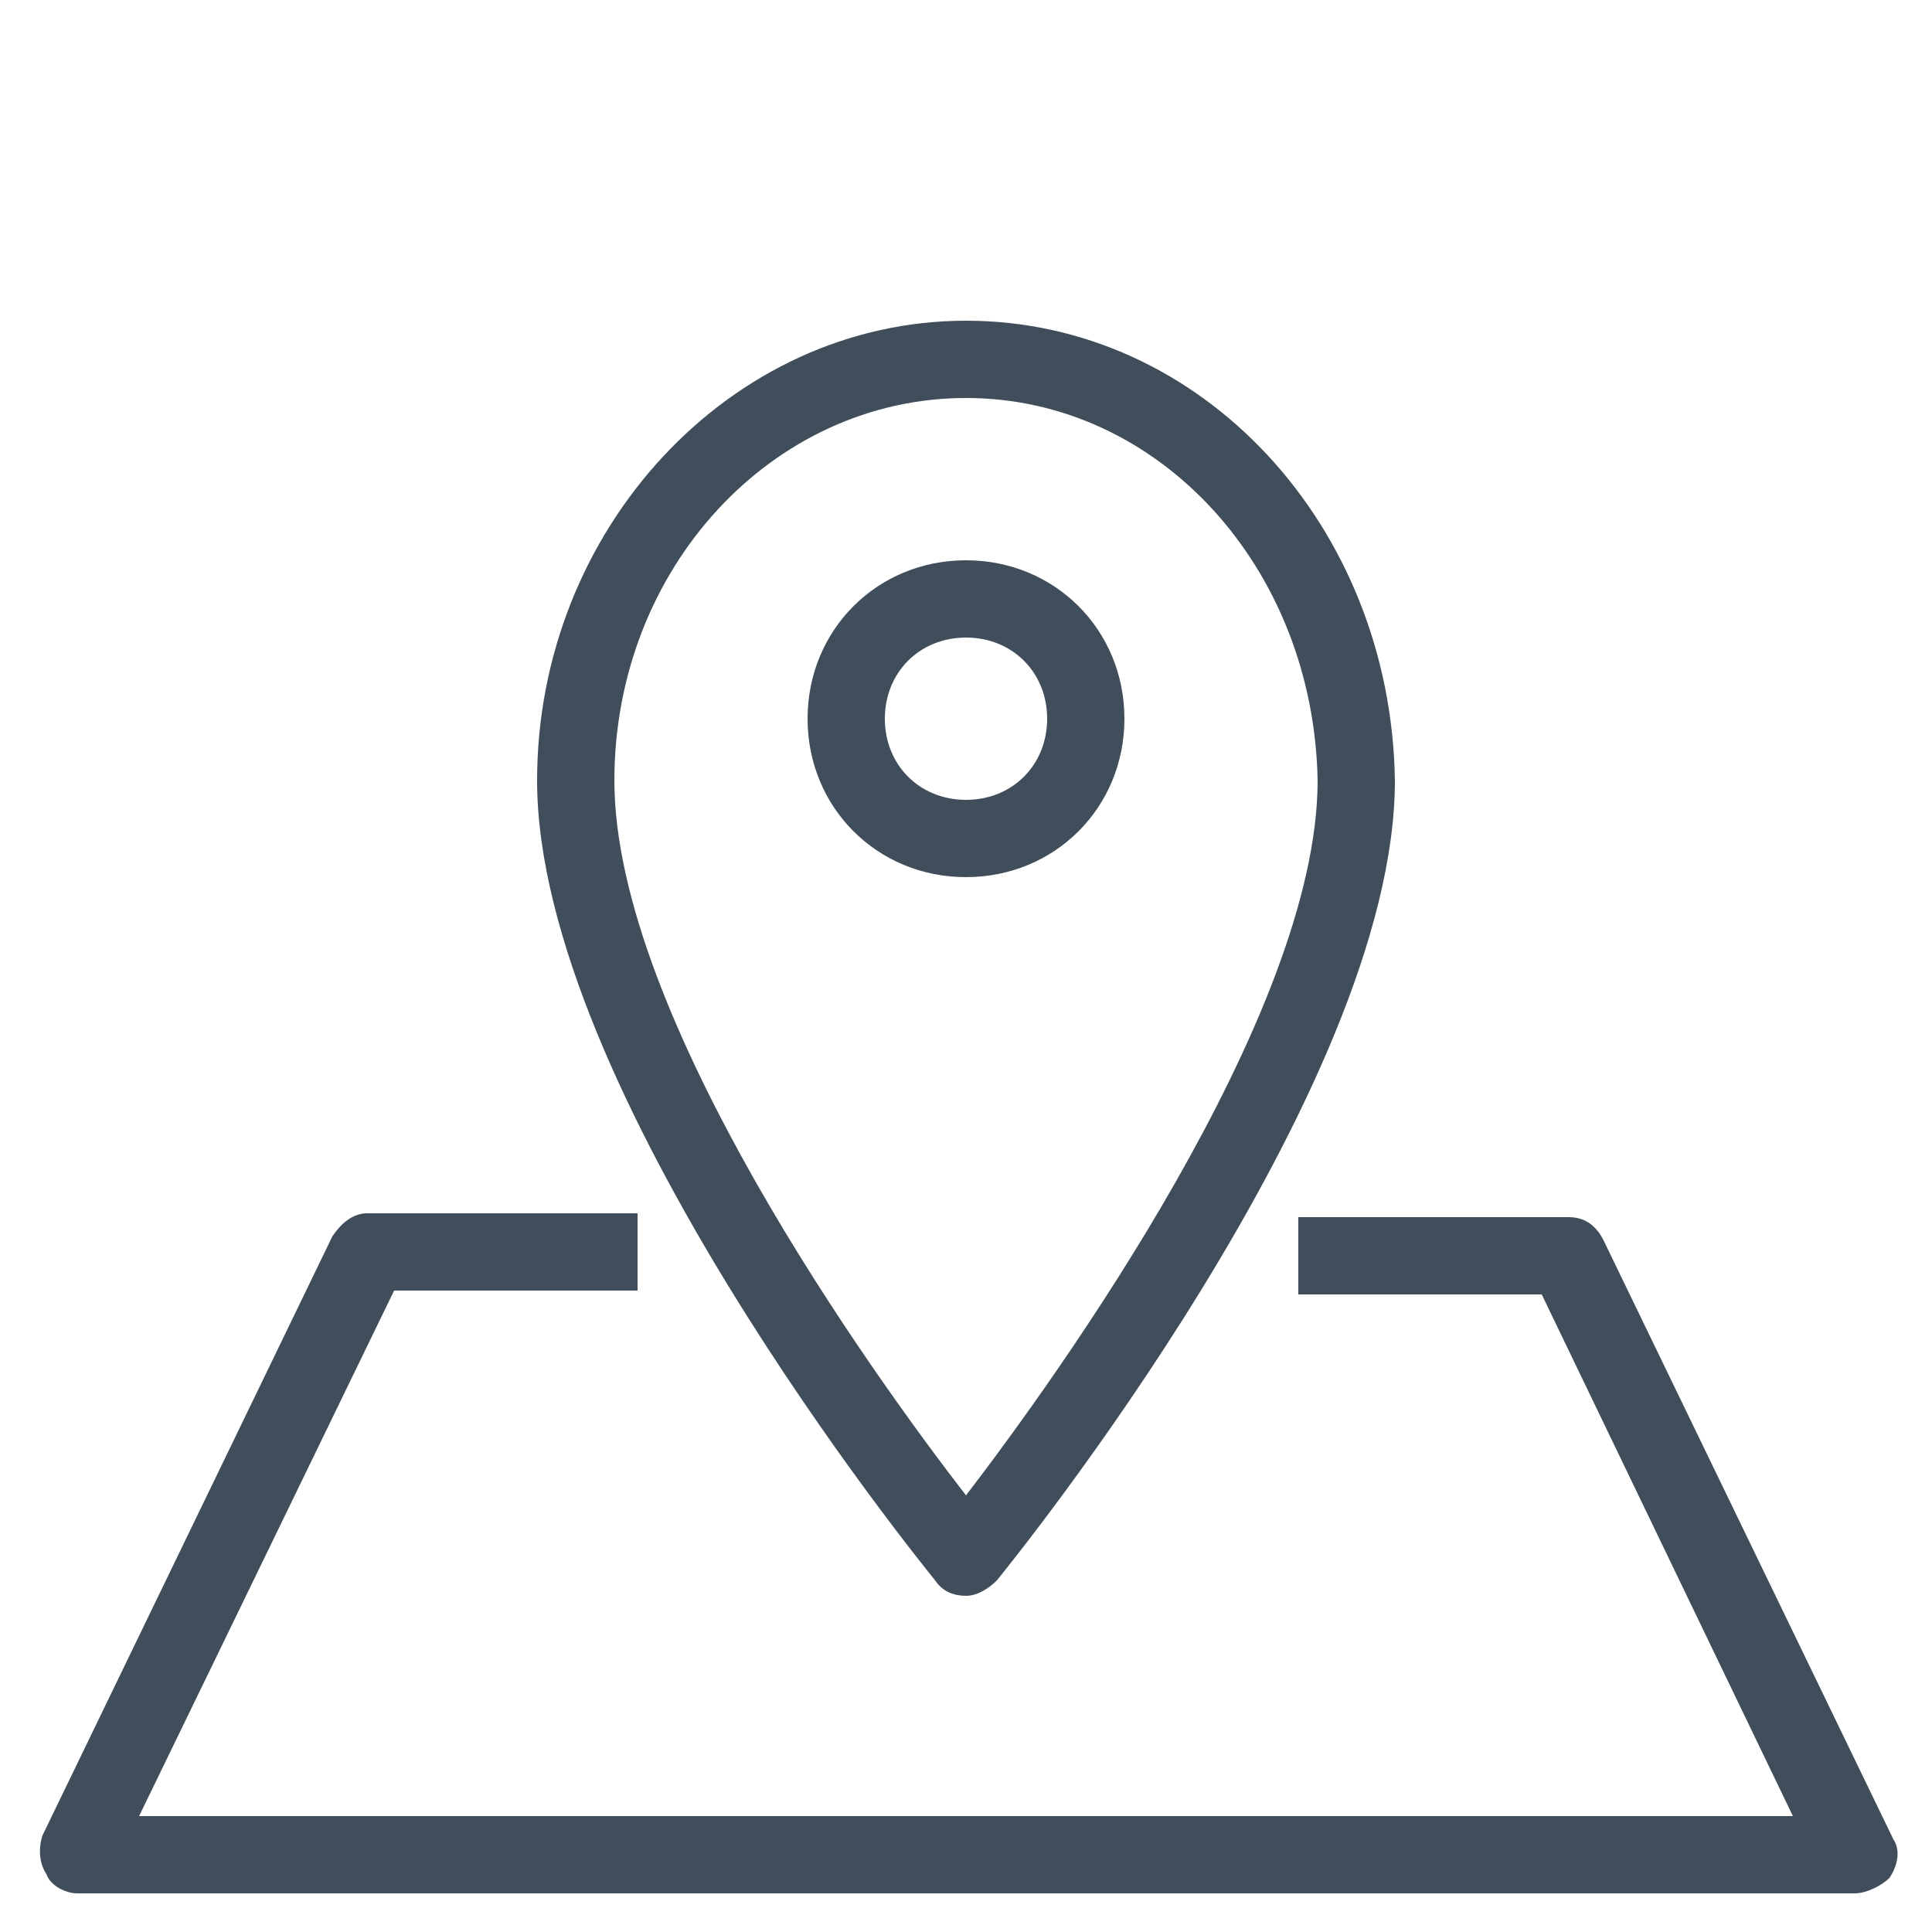 <svg xmlns:xlink="http://www.w3.org/1999/xlink" version="1.2" baseProfile="tiny" xmlns="http://www.w3.org/2000/svg" width="50" height="50" viewBox="0 0 50 50" class="svg"><path class="svg_path" fill="#404E5C" d="M48 49H2c-.3 0-.7-.2-.8-.5-.2-.3-.2-.7-.1-1L8.6 32c.2-.3.5-.6.9-.6h7v2h-6.3L3.6 47h42.8l-6.5-13.5h-6.3v-2h7c.4 0 .7.2.9.6L49 47.6c.2.3.1.7-.1 1-.2.2-.6.4-.9.4zm-23-7.7c-.3 0-.6-.1-.8-.4-.4-.5-10.3-12.7-10.3-20.7 0-6.5 5-11.9 11.1-11.9s11 5.3 11.1 11.9c0 8-9.9 20.2-10.3 20.7-.2.2-.5.4-.8.4zm0-31c-5 0-9.1 4.4-9.1 9.9 0 6.1 6.7 15.4 9.1 18.5 2.3-3 9.1-12.4 9.1-18.5-.1-5.5-4.1-9.9-9.1-9.9zm0 12.4c-2.3 0-4.1-1.8-4.1-4.1s1.8-4.1 4.1-4.1 4.1 1.8 4.1 4.1-1.8 4.1-4.1 4.1zm0-6.2c-1.2 0-2.1.9-2.1 2.1s.9 2.1 2.1 2.1 2.1-.9 2.1-2.1-.9-2.1-2.1-2.1z"></path></svg>